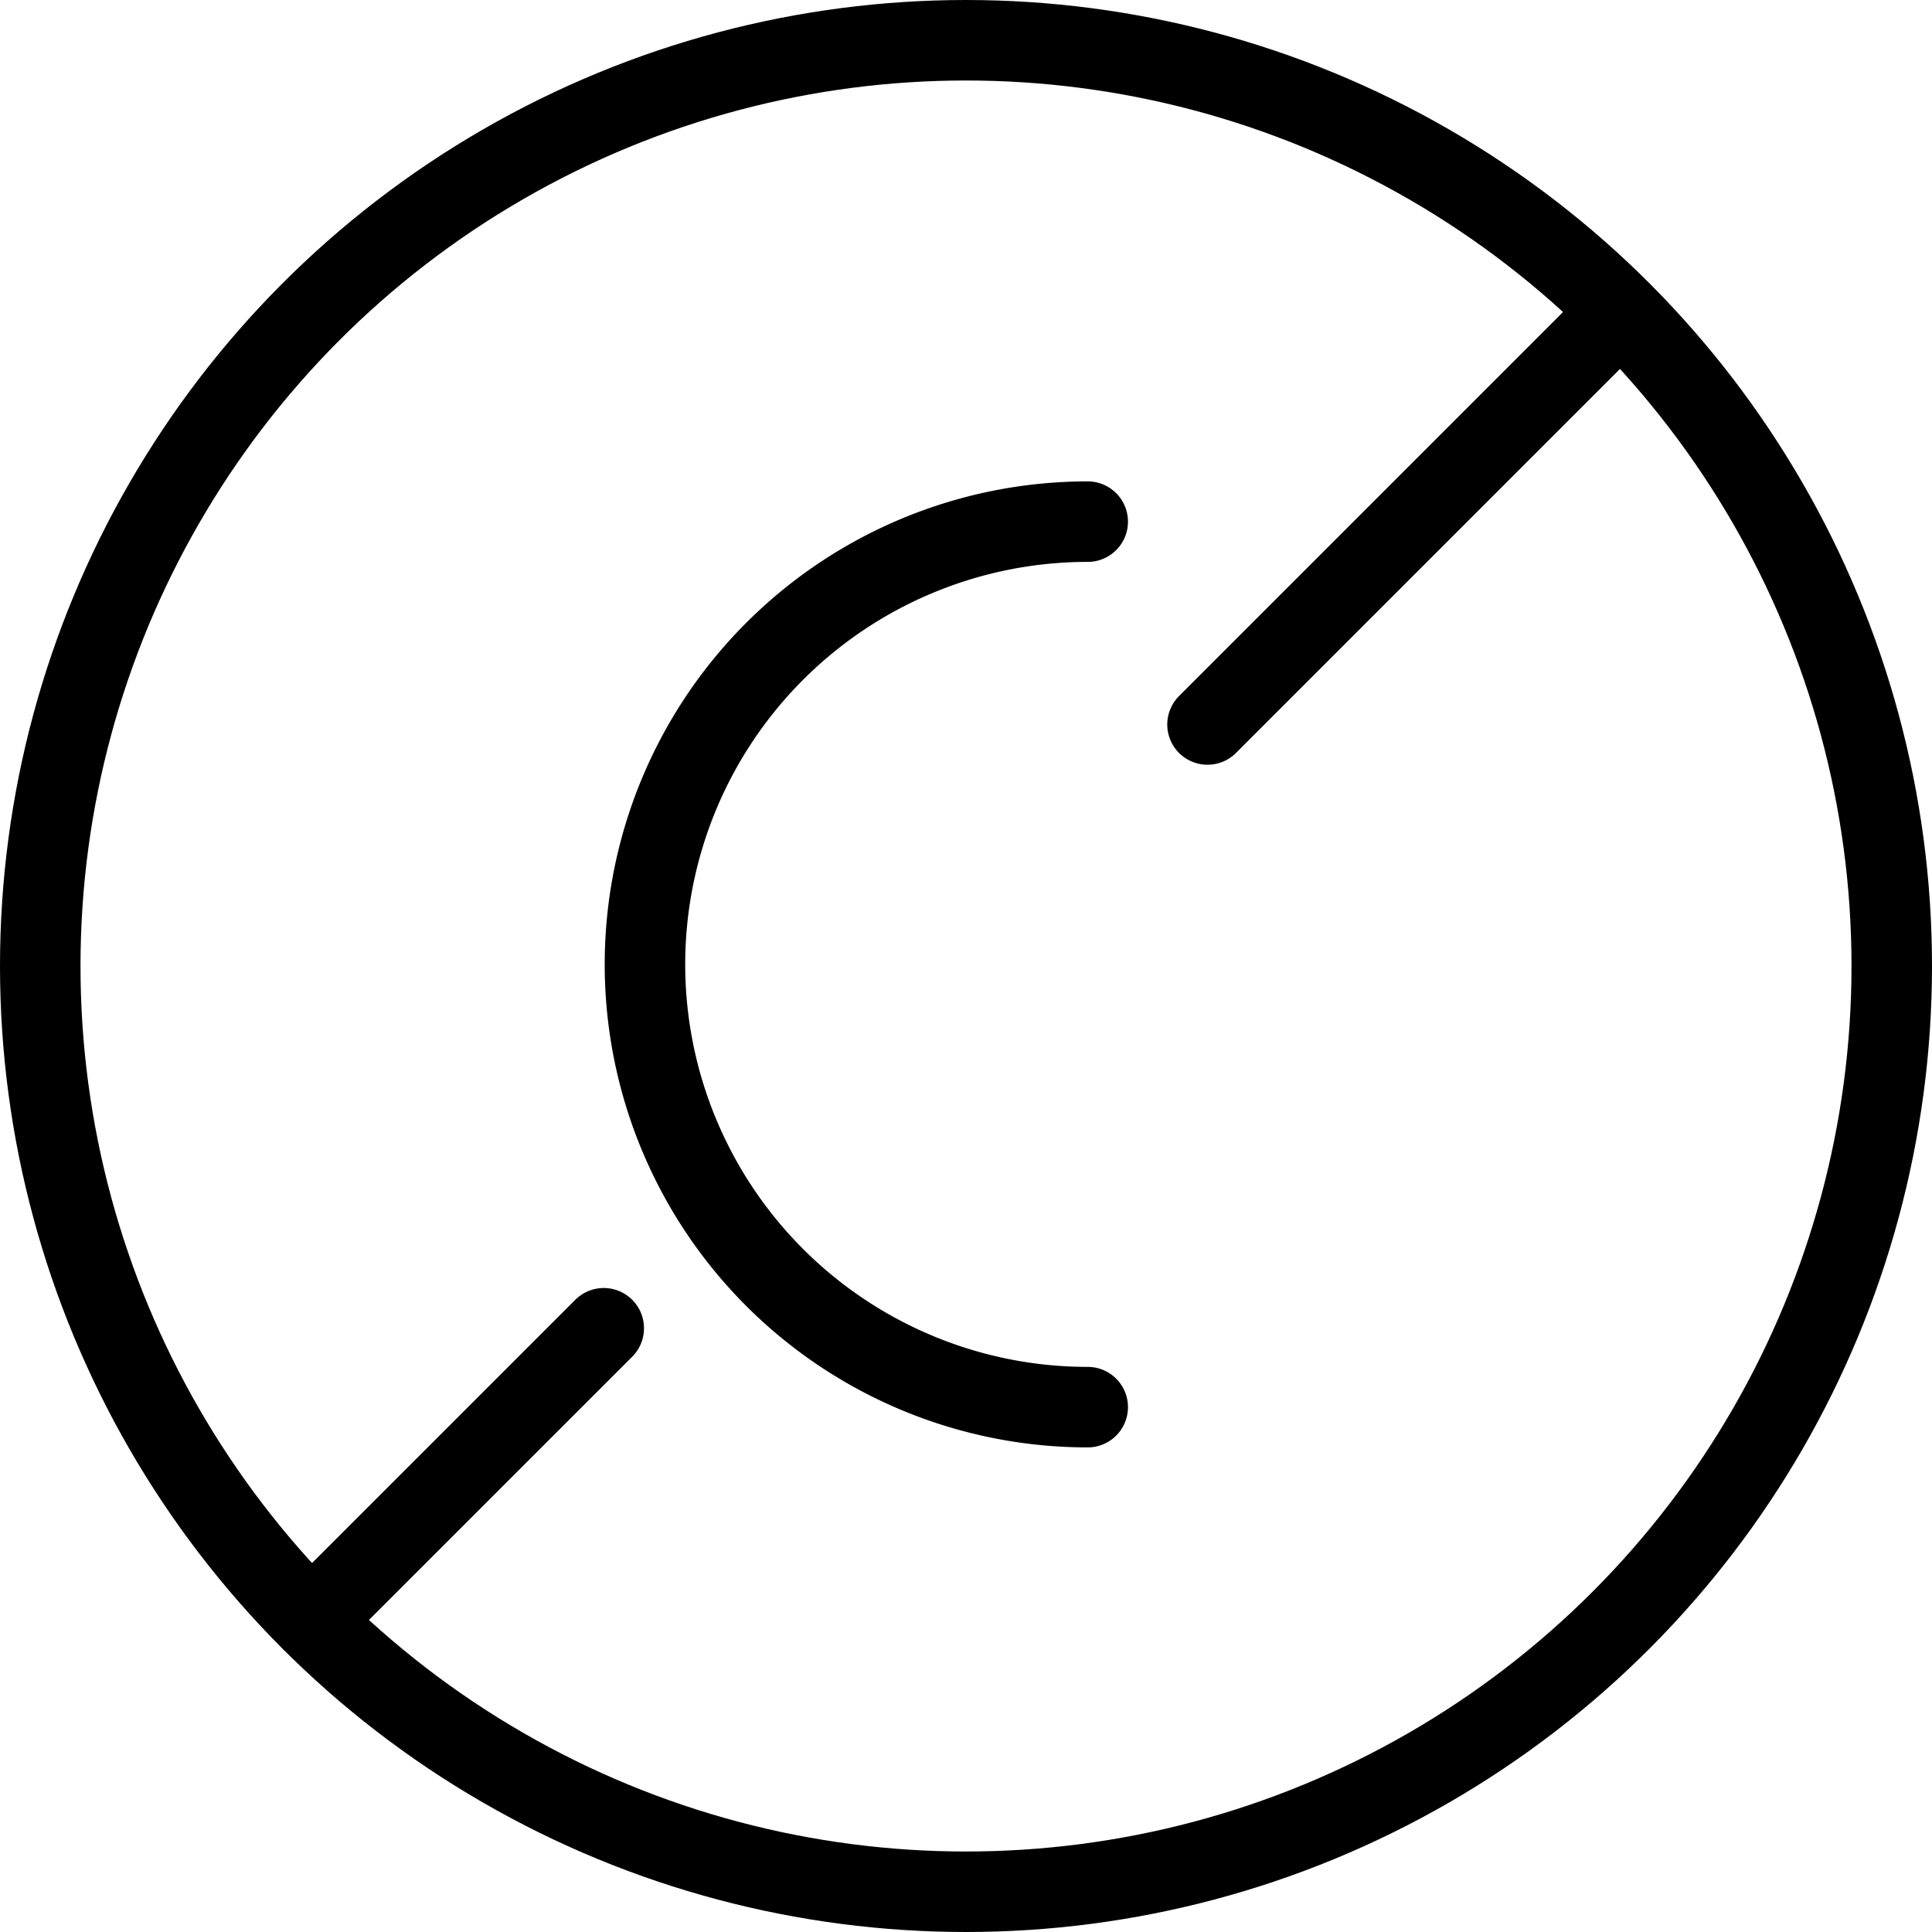 <svg xmlns="http://www.w3.org/2000/svg" viewBox="0 0 24 24"><g transform="matrix(1,0,0,1,0,0)"><defs><style>.a{fill:none;stroke:#000000;stroke-linecap:round;stroke-linejoin:round;}</style></defs><circle class="a" cx="12" cy="12" r="11.5"></circle><path class="a" d="M13.512,17.48a5.5,5.5,0,0,1,0-11"></path><line class="a" x1="20.13" y1="3.87" x2="15" y2="9"></line><line class="a" x1="7.5" y1="16.5" x2="3.87" y2="20.13"></line></g></svg>